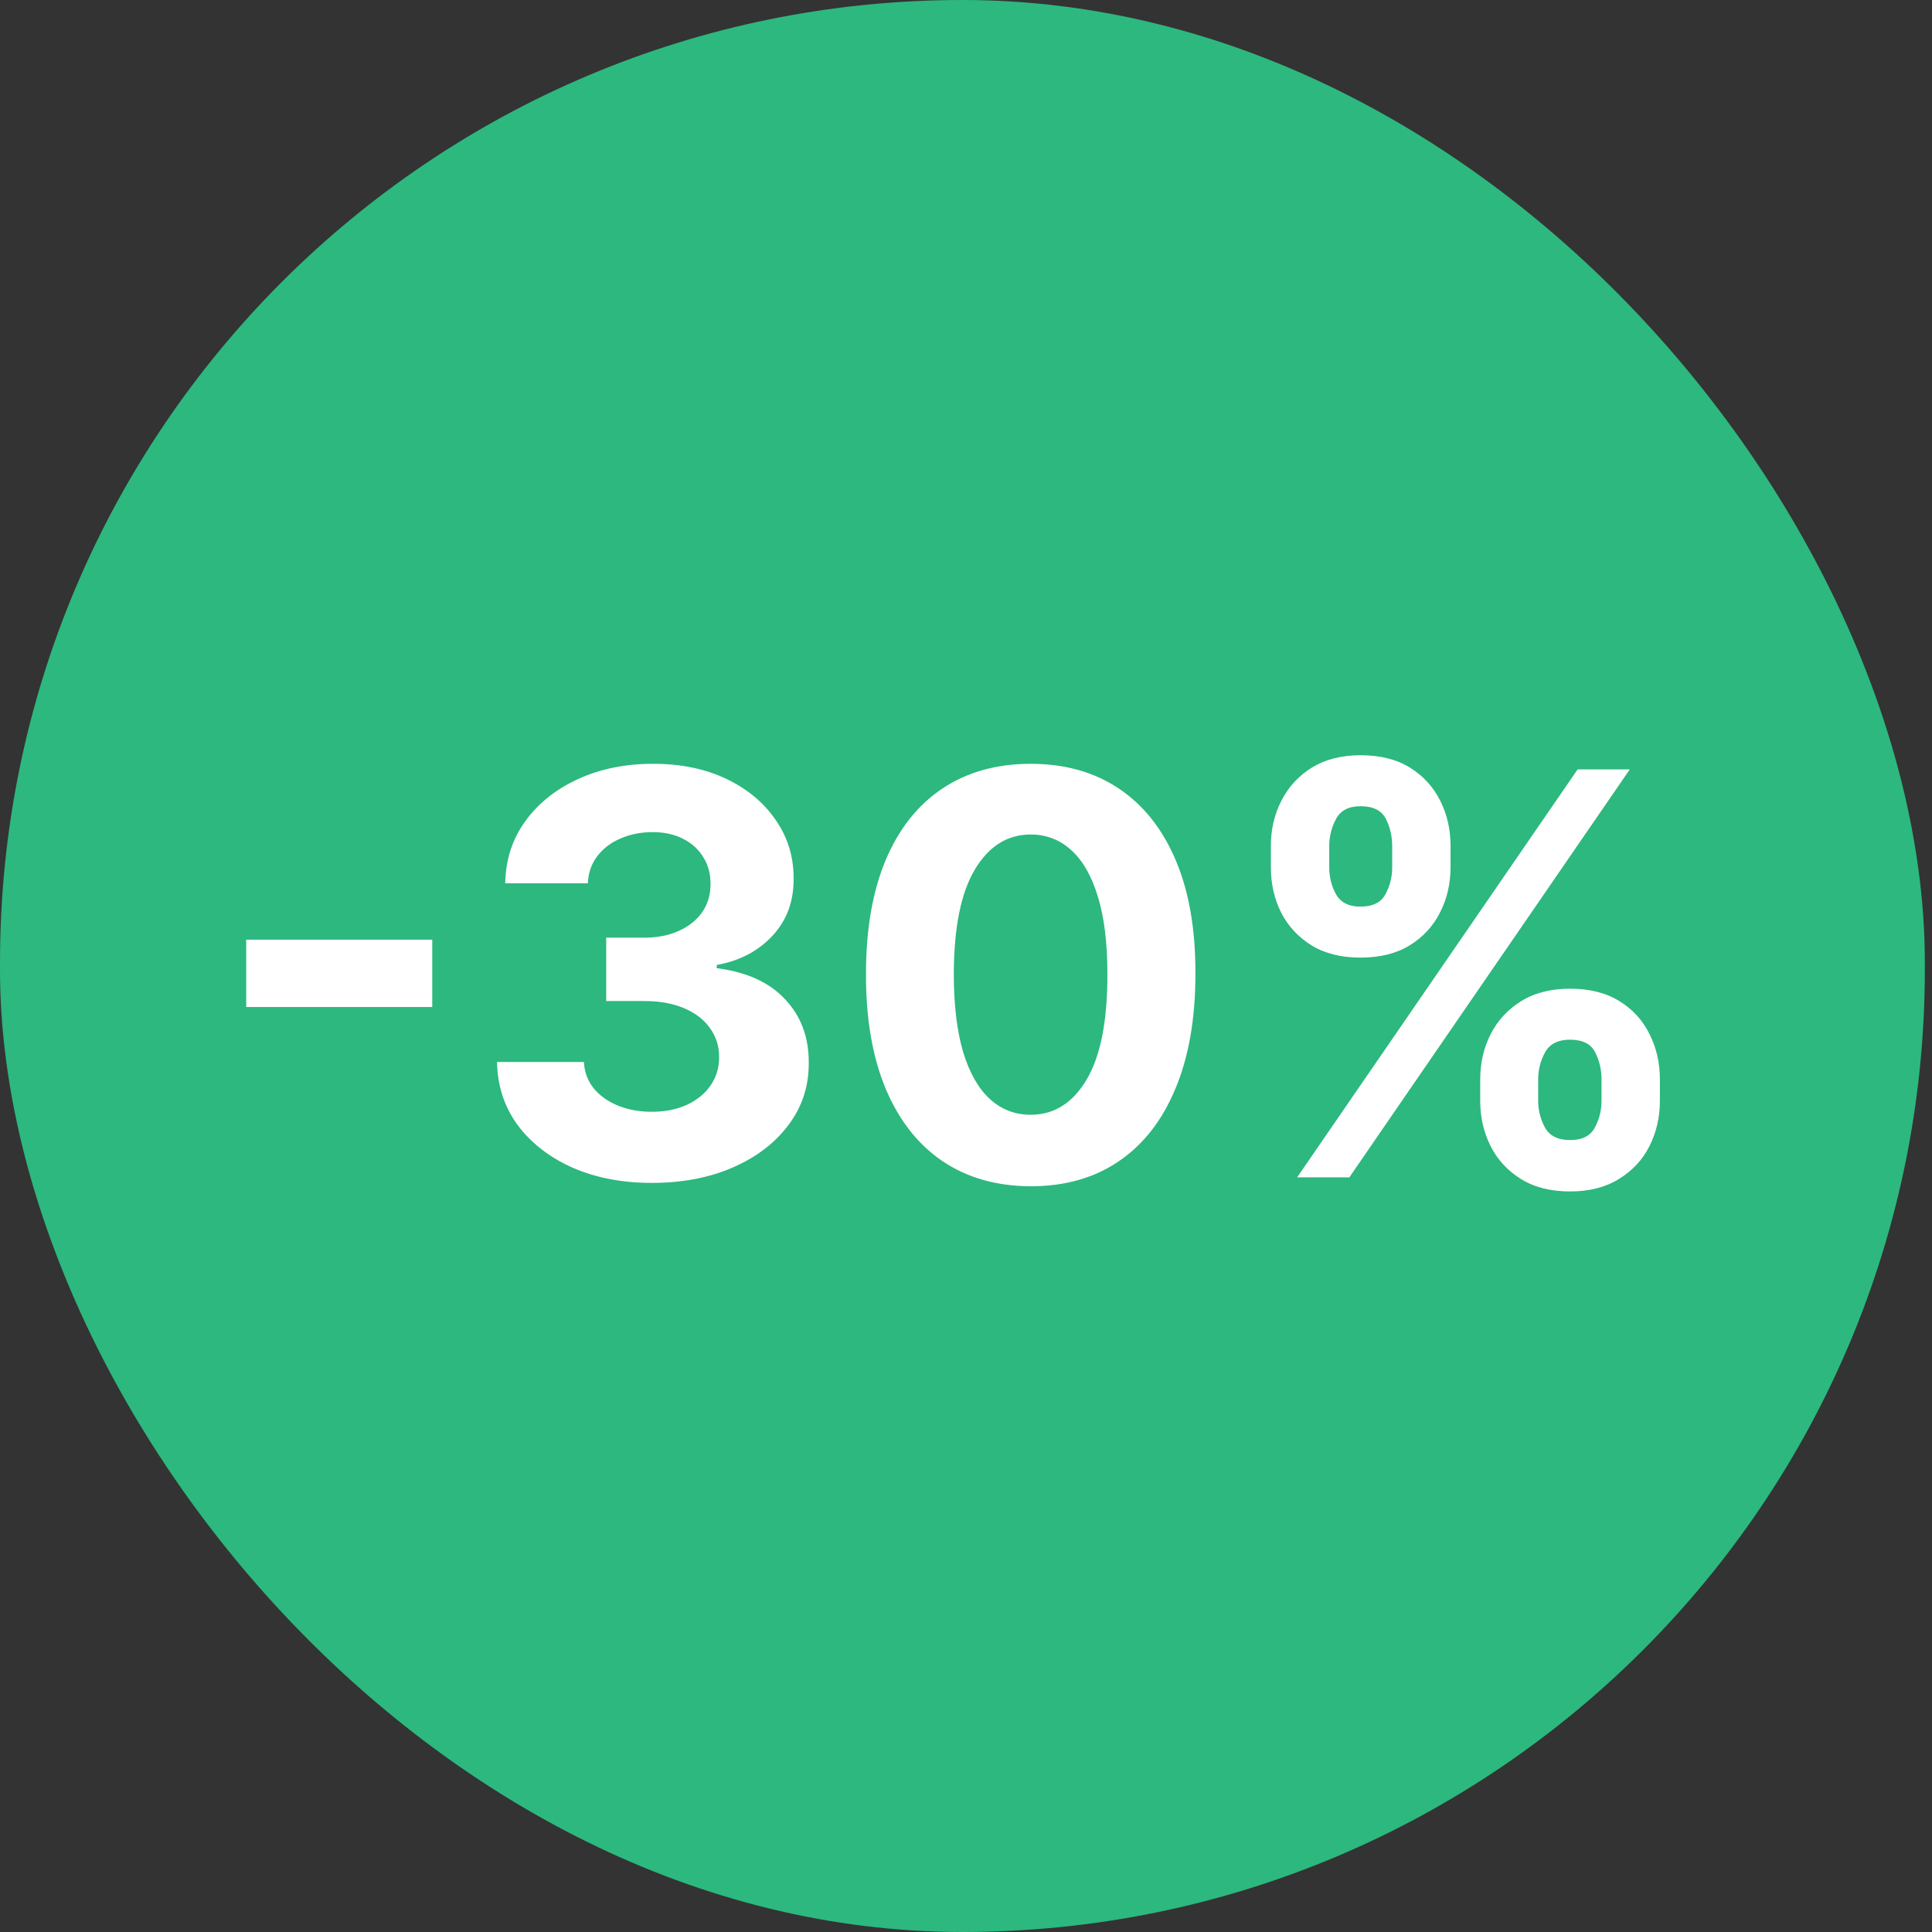 <?xml version="1.0" encoding="UTF-8"?> <svg xmlns="http://www.w3.org/2000/svg" width="64" height="64" viewBox="0 0 64 64" fill="none"><rect x="0" y="0" width="64" height="64" fill="#333333" stroke="none"/><rect width="63.763" height="64" rx="31.882" fill="#2CB87E"></rect><path d="M14.319 31.128V33.358H8.156V31.128H14.319ZM21.592 39.185C20.607 39.185 19.729 39.015 18.959 38.677C18.194 38.334 17.589 37.863 17.145 37.265C16.705 36.662 16.478 35.967 16.465 35.18H19.342C19.36 35.51 19.467 35.8 19.665 36.051C19.868 36.297 20.136 36.488 20.47 36.625C20.805 36.761 21.181 36.829 21.599 36.829C22.034 36.829 22.419 36.752 22.753 36.598C23.087 36.444 23.349 36.231 23.538 35.958C23.728 35.685 23.822 35.371 23.822 35.015C23.822 34.654 23.721 34.335 23.519 34.058C23.321 33.776 23.035 33.556 22.661 33.398C22.291 33.24 21.852 33.161 21.341 33.161H20.081V31.062H21.341C21.772 31.062 22.153 30.988 22.483 30.838C22.817 30.688 23.076 30.482 23.261 30.218C23.446 29.949 23.538 29.637 23.538 29.281C23.538 28.942 23.457 28.645 23.294 28.39C23.136 28.131 22.912 27.928 22.621 27.783C22.335 27.638 22.001 27.565 21.618 27.565C21.231 27.565 20.877 27.636 20.556 27.776C20.235 27.913 19.978 28.108 19.784 28.364C19.59 28.619 19.487 28.918 19.474 29.261H16.736C16.749 28.482 16.971 27.796 17.402 27.202C17.833 26.608 18.414 26.144 19.144 25.81C19.879 25.471 20.708 25.302 21.631 25.302C22.564 25.302 23.38 25.471 24.079 25.81C24.779 26.149 25.322 26.606 25.709 27.183C26.101 27.754 26.294 28.397 26.29 29.109C26.294 29.866 26.059 30.497 25.584 31.003C25.113 31.509 24.5 31.83 23.743 31.966V32.072C24.737 32.199 25.494 32.545 26.013 33.108C26.536 33.666 26.796 34.366 26.791 35.206C26.796 35.976 26.574 36.66 26.125 37.258C25.681 37.856 25.067 38.327 24.284 38.67C23.501 39.013 22.604 39.185 21.592 39.185ZM34.143 39.297C33.008 39.292 32.032 39.013 31.214 38.459C30.4 37.905 29.773 37.102 29.333 36.051C28.898 34.999 28.682 33.735 28.687 32.257C28.687 30.783 28.904 29.527 29.34 28.489C29.78 27.451 30.407 26.661 31.22 26.12C32.039 25.575 33.013 25.302 34.143 25.302C35.274 25.302 36.246 25.575 37.06 26.12C37.878 26.666 38.507 27.457 38.947 28.496C39.387 29.529 39.605 30.783 39.6 32.257C39.6 33.739 39.38 35.006 38.94 36.057C38.505 37.108 37.88 37.911 37.066 38.465C36.253 39.02 35.278 39.297 34.143 39.297ZM34.143 36.928C34.918 36.928 35.536 36.539 35.998 35.76C36.459 34.982 36.688 33.814 36.684 32.257C36.684 31.232 36.578 30.378 36.367 29.697C36.16 29.015 35.866 28.502 35.483 28.159C35.105 27.816 34.658 27.644 34.143 27.644C33.374 27.644 32.758 28.029 32.296 28.799C31.834 29.569 31.601 30.721 31.596 32.257C31.596 33.295 31.7 34.161 31.907 34.856C32.118 35.547 32.415 36.066 32.797 36.413C33.18 36.757 33.629 36.928 34.143 36.928ZM49.034 36.466V35.754C49.034 35.213 49.148 34.715 49.377 34.263C49.61 33.805 49.947 33.44 50.387 33.167C50.831 32.89 51.372 32.752 52.01 32.752C52.657 32.752 53.2 32.888 53.64 33.161C54.084 33.433 54.418 33.798 54.642 34.256C54.871 34.709 54.986 35.208 54.986 35.754V36.466C54.986 37.007 54.871 37.507 54.642 37.964C54.414 38.417 54.077 38.78 53.633 39.053C53.189 39.33 52.648 39.468 52.01 39.468C51.363 39.468 50.82 39.33 50.38 39.053C49.94 38.78 49.606 38.417 49.377 37.964C49.148 37.507 49.034 37.007 49.034 36.466ZM50.954 35.754V36.466C50.954 36.779 51.029 37.073 51.178 37.35C51.332 37.628 51.609 37.766 52.01 37.766C52.41 37.766 52.683 37.63 52.828 37.357C52.978 37.084 53.052 36.787 53.052 36.466V35.754C53.052 35.433 52.982 35.133 52.841 34.856C52.7 34.579 52.423 34.441 52.01 34.441C51.614 34.441 51.339 34.579 51.185 34.856C51.031 35.133 50.954 35.433 50.954 35.754ZM42.099 28.733V28.02C42.099 27.475 42.216 26.976 42.449 26.523C42.682 26.065 43.019 25.7 43.459 25.427C43.903 25.155 44.439 25.018 45.069 25.018C45.719 25.018 46.265 25.155 46.705 25.427C47.145 25.7 47.479 26.065 47.708 26.523C47.937 26.976 48.051 27.475 48.051 28.02V28.733C48.051 29.279 47.934 29.778 47.701 30.231C47.472 30.684 47.136 31.047 46.692 31.32C46.252 31.588 45.711 31.722 45.069 31.722C44.426 31.722 43.883 31.586 43.439 31.313C42.999 31.036 42.664 30.673 42.436 30.224C42.211 29.771 42.099 29.274 42.099 28.733ZM44.033 28.02V28.733C44.033 29.054 44.107 29.351 44.257 29.624C44.411 29.897 44.681 30.033 45.069 30.033C45.473 30.033 45.748 29.897 45.893 29.624C46.043 29.351 46.118 29.054 46.118 28.733V28.02C46.118 27.699 46.047 27.4 45.907 27.123C45.766 26.846 45.486 26.707 45.069 26.707C44.677 26.707 44.407 26.848 44.257 27.13C44.107 27.411 44.033 27.708 44.033 28.02ZM42.97 39L52.261 25.487H53.989L44.699 39H42.97Z" fill="white"></path></svg> 
